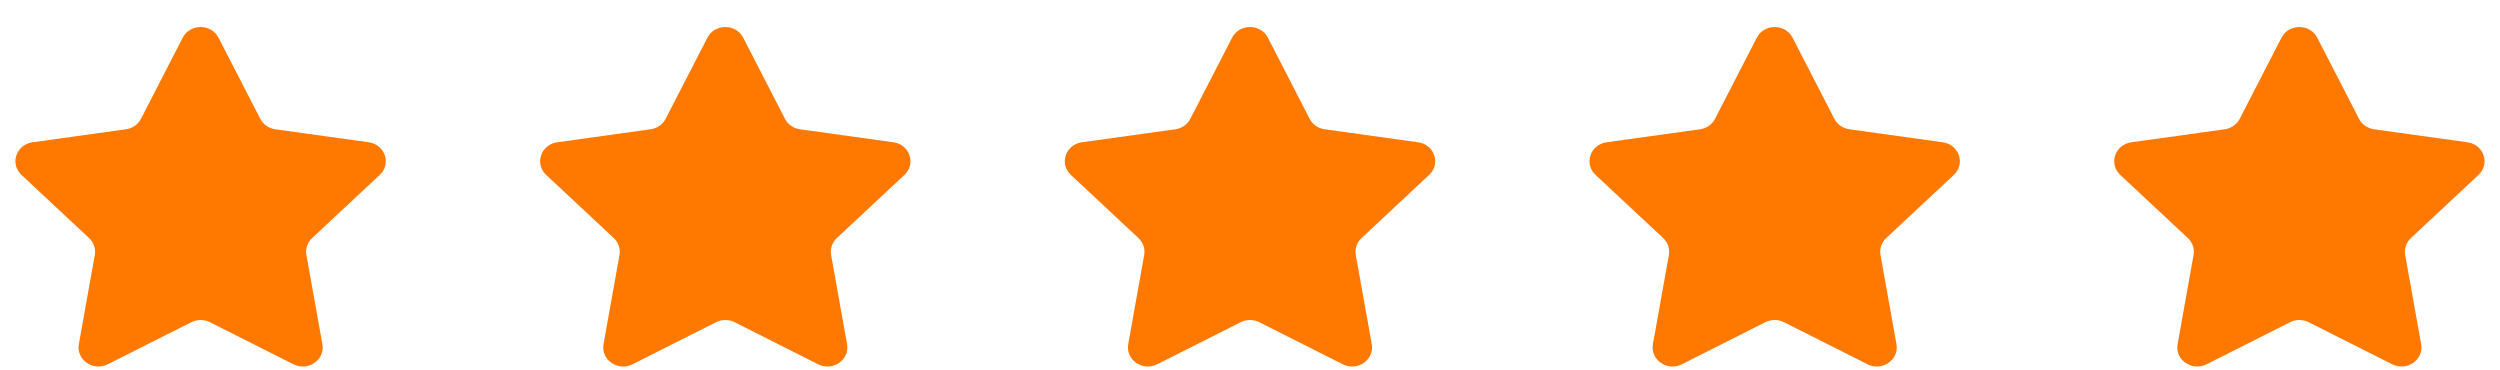 <svg width="81" height="12" viewBox="0 0 81 12" fill="none" xmlns="http://www.w3.org/2000/svg">
<path d="M7.079 1.221L8.433 3.85C8.527 4.033 8.709 4.159 8.919 4.189L11.946 4.61C12.476 4.684 12.688 5.309 12.304 5.667L10.114 7.713C9.962 7.855 9.892 8.06 9.928 8.261L10.445 11.15C10.536 11.656 9.982 12.042 9.508 11.803L6.801 10.439C6.613 10.345 6.387 10.345 6.199 10.439L3.492 11.803C3.018 12.042 2.464 11.656 2.555 11.15L3.072 8.261C3.108 8.06 3.038 7.855 2.886 7.713L0.696 5.667C0.312 5.308 0.524 4.684 1.054 4.61L4.081 4.189C4.291 4.159 4.473 4.033 4.567 3.85L5.921 1.221C6.157 0.761 6.842 0.761 7.079 1.221Z" fill="#FF7800"/>
<path d="M24.079 1.221L25.433 3.85C25.527 4.033 25.709 4.159 25.919 4.189L28.946 4.61C29.476 4.684 29.688 5.309 29.304 5.667L27.114 7.713C26.962 7.855 26.892 8.06 26.928 8.261L27.445 11.15C27.536 11.656 26.982 12.042 26.508 11.803L23.801 10.439C23.613 10.345 23.387 10.345 23.199 10.439L20.492 11.803C20.018 12.042 19.464 11.656 19.555 11.15L20.072 8.261C20.108 8.06 20.038 7.855 19.886 7.713L17.696 5.667C17.312 5.308 17.524 4.684 18.054 4.61L21.081 4.189C21.291 4.159 21.473 4.033 21.567 3.85L22.921 1.221C23.157 0.761 23.842 0.761 24.079 1.221Z" fill="#FF7800"/>
<path d="M41.079 1.221L42.433 3.85C42.527 4.033 42.709 4.159 42.919 4.189L45.946 4.61C46.476 4.684 46.688 5.309 46.304 5.667L44.114 7.713C43.962 7.855 43.892 8.06 43.928 8.261L44.445 11.15C44.536 11.656 43.982 12.042 43.508 11.803L40.801 10.439C40.612 10.345 40.388 10.345 40.199 10.439L37.492 11.803C37.018 12.042 36.464 11.656 36.555 11.15L37.072 8.261C37.108 8.06 37.038 7.855 36.886 7.713L34.696 5.667C34.312 5.308 34.524 4.684 35.054 4.61L38.081 4.189C38.291 4.159 38.473 4.033 38.567 3.85L39.921 1.221C40.157 0.761 40.842 0.761 41.079 1.221Z" fill="#FF7800"/>
<path d="M58.079 1.221L59.433 3.85C59.527 4.033 59.709 4.159 59.919 4.189L62.946 4.61C63.476 4.684 63.688 5.309 63.304 5.667L61.114 7.713C60.962 7.855 60.892 8.06 60.928 8.261L61.445 11.15C61.536 11.656 60.982 12.042 60.508 11.803L57.801 10.439C57.612 10.345 57.388 10.345 57.199 10.439L54.492 11.803C54.018 12.042 53.464 11.656 53.555 11.15L54.072 8.261C54.108 8.06 54.038 7.855 53.886 7.713L51.696 5.667C51.312 5.308 51.524 4.684 52.054 4.61L55.081 4.189C55.291 4.159 55.473 4.033 55.567 3.85L56.921 1.221C57.157 0.761 57.842 0.761 58.079 1.221Z" fill="#FF7800"/>
<path d="M75.079 1.221L76.433 3.85C76.527 4.033 76.709 4.159 76.919 4.189L79.946 4.61C80.476 4.684 80.688 5.309 80.304 5.667L78.114 7.713C77.962 7.855 77.892 8.06 77.928 8.261L78.445 11.15C78.536 11.656 77.982 12.042 77.508 11.803L74.801 10.439C74.612 10.345 74.388 10.345 74.199 10.439L71.492 11.803C71.018 12.042 70.464 11.656 70.555 11.15L71.072 8.261C71.108 8.06 71.038 7.855 70.886 7.713L68.696 5.667C68.312 5.308 68.524 4.684 69.054 4.61L72.081 4.189C72.291 4.159 72.473 4.033 72.567 3.85L73.921 1.221C74.157 0.761 74.842 0.761 75.079 1.221Z" fill="#FF7800"/>
</svg>
